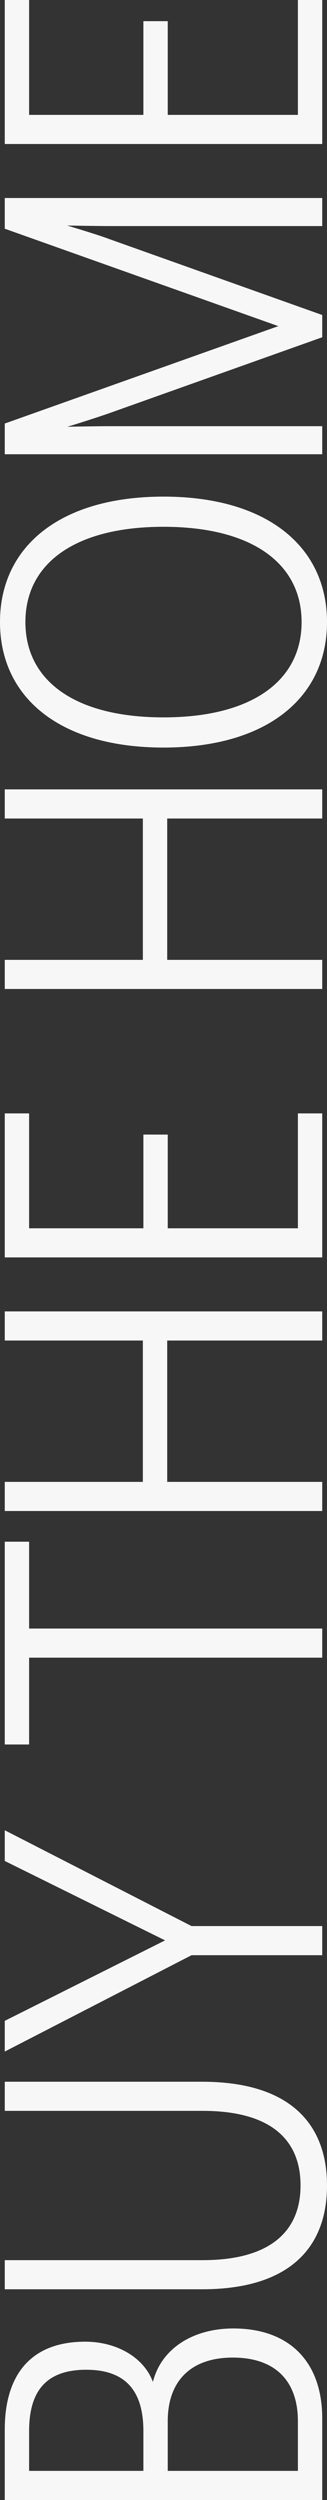 <svg xmlns="http://www.w3.org/2000/svg" width="37.08" height="283.32" viewBox="0 0 37.08 283.32"><rect x="0" y="0" width="37.08" height="283.32" fill="#333333" stroke="none"/><path id="&#x30D1;&#x30B9;_7679" data-name="&#x30D1;&#x30B9; 7679" d="M22.5-10.08c0-4.5-2.22-8.16-6.06-9.12C19.2-20.22,21-23.28,21-26.88,21-33.12,17.16-36,11.04-36H3.06V0H12.3C18.72,0,22.5-3.72,22.5-10.08Zm-3.3-.06c0,4.86-2.7,7.38-7.2,7.38H6.36V-17.52H12C16.5-17.52,19.2-14.94,19.2-10.14ZM17.82-26.76c0,4.68-2.64,6.48-6.96,6.48H6.36V-33.24h4.5C15.18-33.24,17.82-31.5,17.82-26.76ZM50.46-13.62V-36h-3.3v22.44c0,7.62-3.18,11.1-8.46,11.1-5.22,0-8.46-3.48-8.46-11.1V-36h-3.3v22.38C26.94-3.84,31.56.54,38.7.54S50.46-3.84,50.46-13.62ZM78.96-36H75.48l-9,18.18L57.36-36H53.88L64.8-14.82V0h3.3V-14.82Zm32.7,2.76V-36H88.68v2.76h9.84V0h3.3V-33.24ZM137.76,0V-36h-3.3v15.66H118.44V-36h-3.3V0h3.3V-17.58h16.02V0ZM160.2,0V-2.76H147.18V-17.52H157.8v-2.76H147.18V-33.24H160.2V-36H143.88V0Zm36.72,0V-36h-3.3v15.66H177.6V-36h-3.3V0h3.3V-17.58h16.02V0ZM230.1-18c0-11.7-5.64-18.54-14.22-18.54S201.66-29.7,201.66-18,207.3.54,215.88.54,230.1-6.3,230.1-18Zm-3.42,0c0,10.02-4.14,15.66-10.8,15.66S205.08-7.98,205.08-18s4.14-15.66,10.8-15.66S226.68-28.02,226.68-18ZM263.94,0V-36h-3.48L249.42-4.98,238.38-36H234.9V0h3.18V-24.24c0-1.26-.06-4.62-.06-4.68.06.3,1.08,3.48,1.5,4.68L248.16,0h2.52l8.64-24.24c.48-1.26,1.44-4.5,1.5-4.68,0,.06-.06,3.54-.06,4.68V0Zm22.44,0V-2.76H273.36V-17.52h10.62v-2.76H273.36V-33.24h13.02V-36H270.06V0Z" transform="translate(36.54 286.38) rotate(-90)" fill="#f7f7f7"></path></svg>